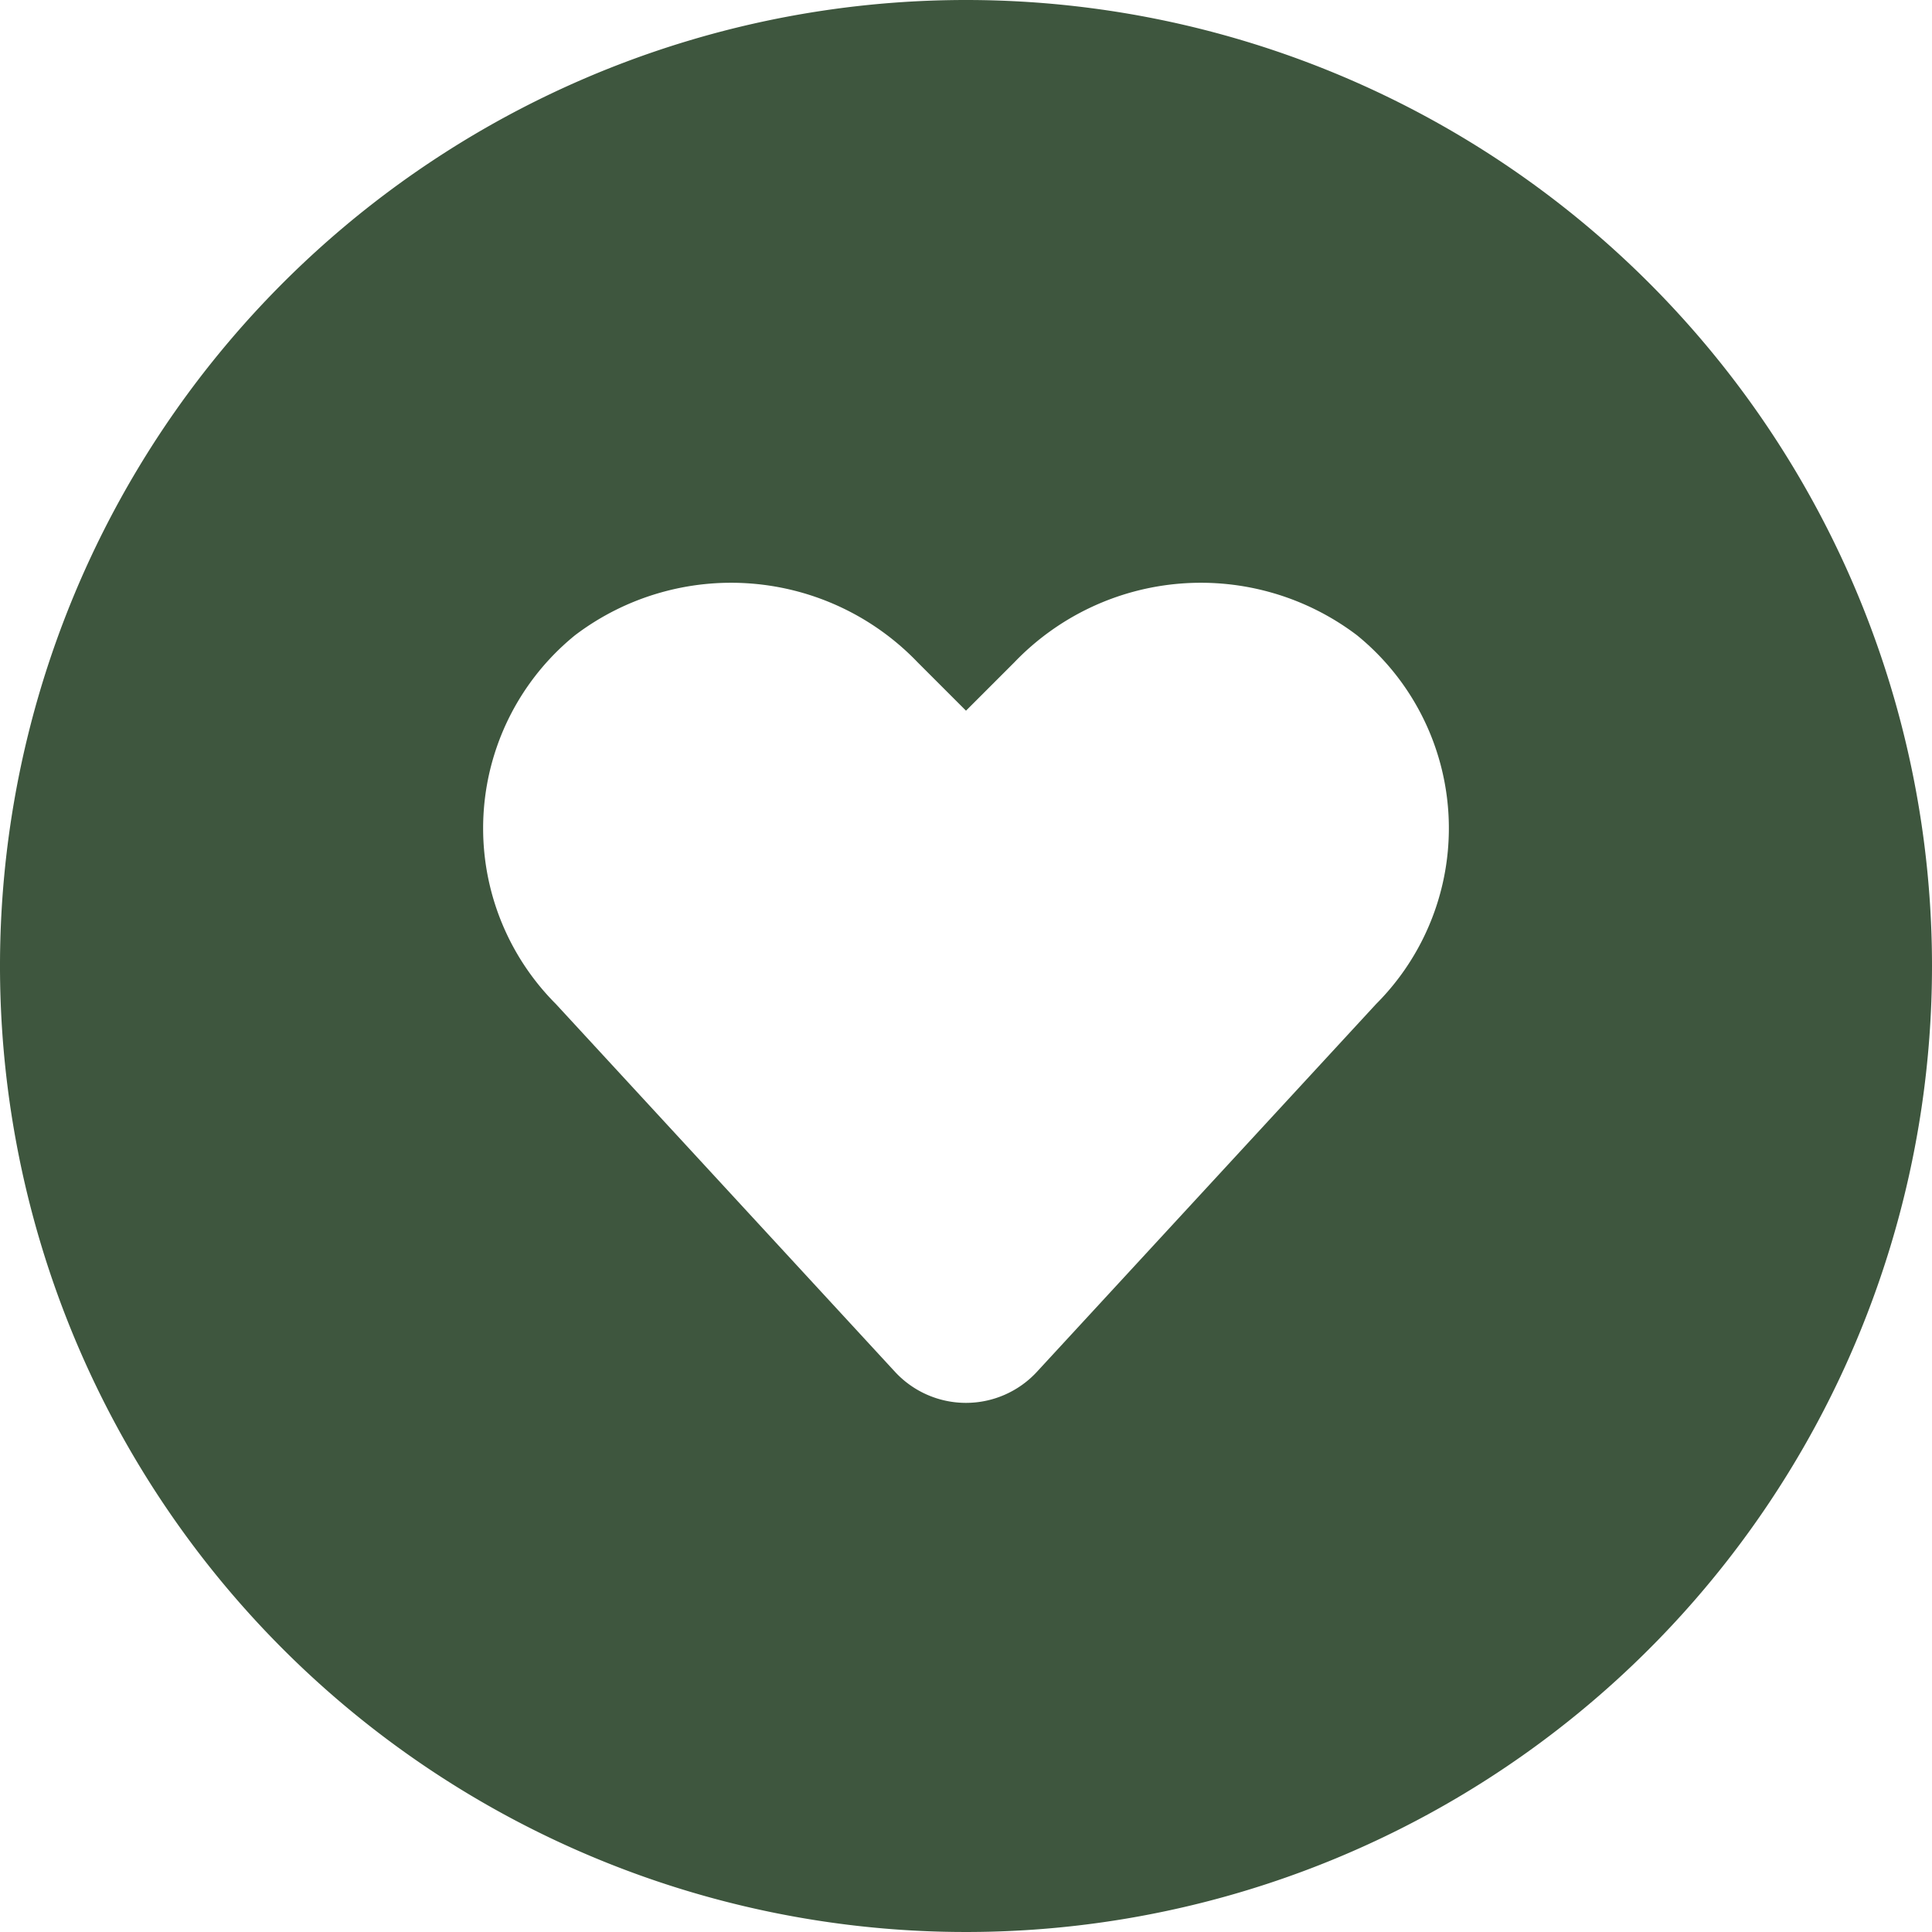 <svg xmlns="http://www.w3.org/2000/svg" width="20" height="20" viewBox="0 0 20 20"><path d="M12,2A10,10,0,1,0,22,12,10,10,0,0,0,12,2Zm4.246,10.393L12.735,16.2a1,1,0,0,1-1.471,0L7.754,12.393a2.574,2.574,0,0,1,.2-3.818,2.675,2.675,0,0,1,3.546.282l.5.5.5-.5a2.675,2.675,0,0,1,3.546-.282,2.574,2.574,0,0,1,.2,3.818Z" transform="translate(-2 -2)" fill="#3e563e"/></svg>